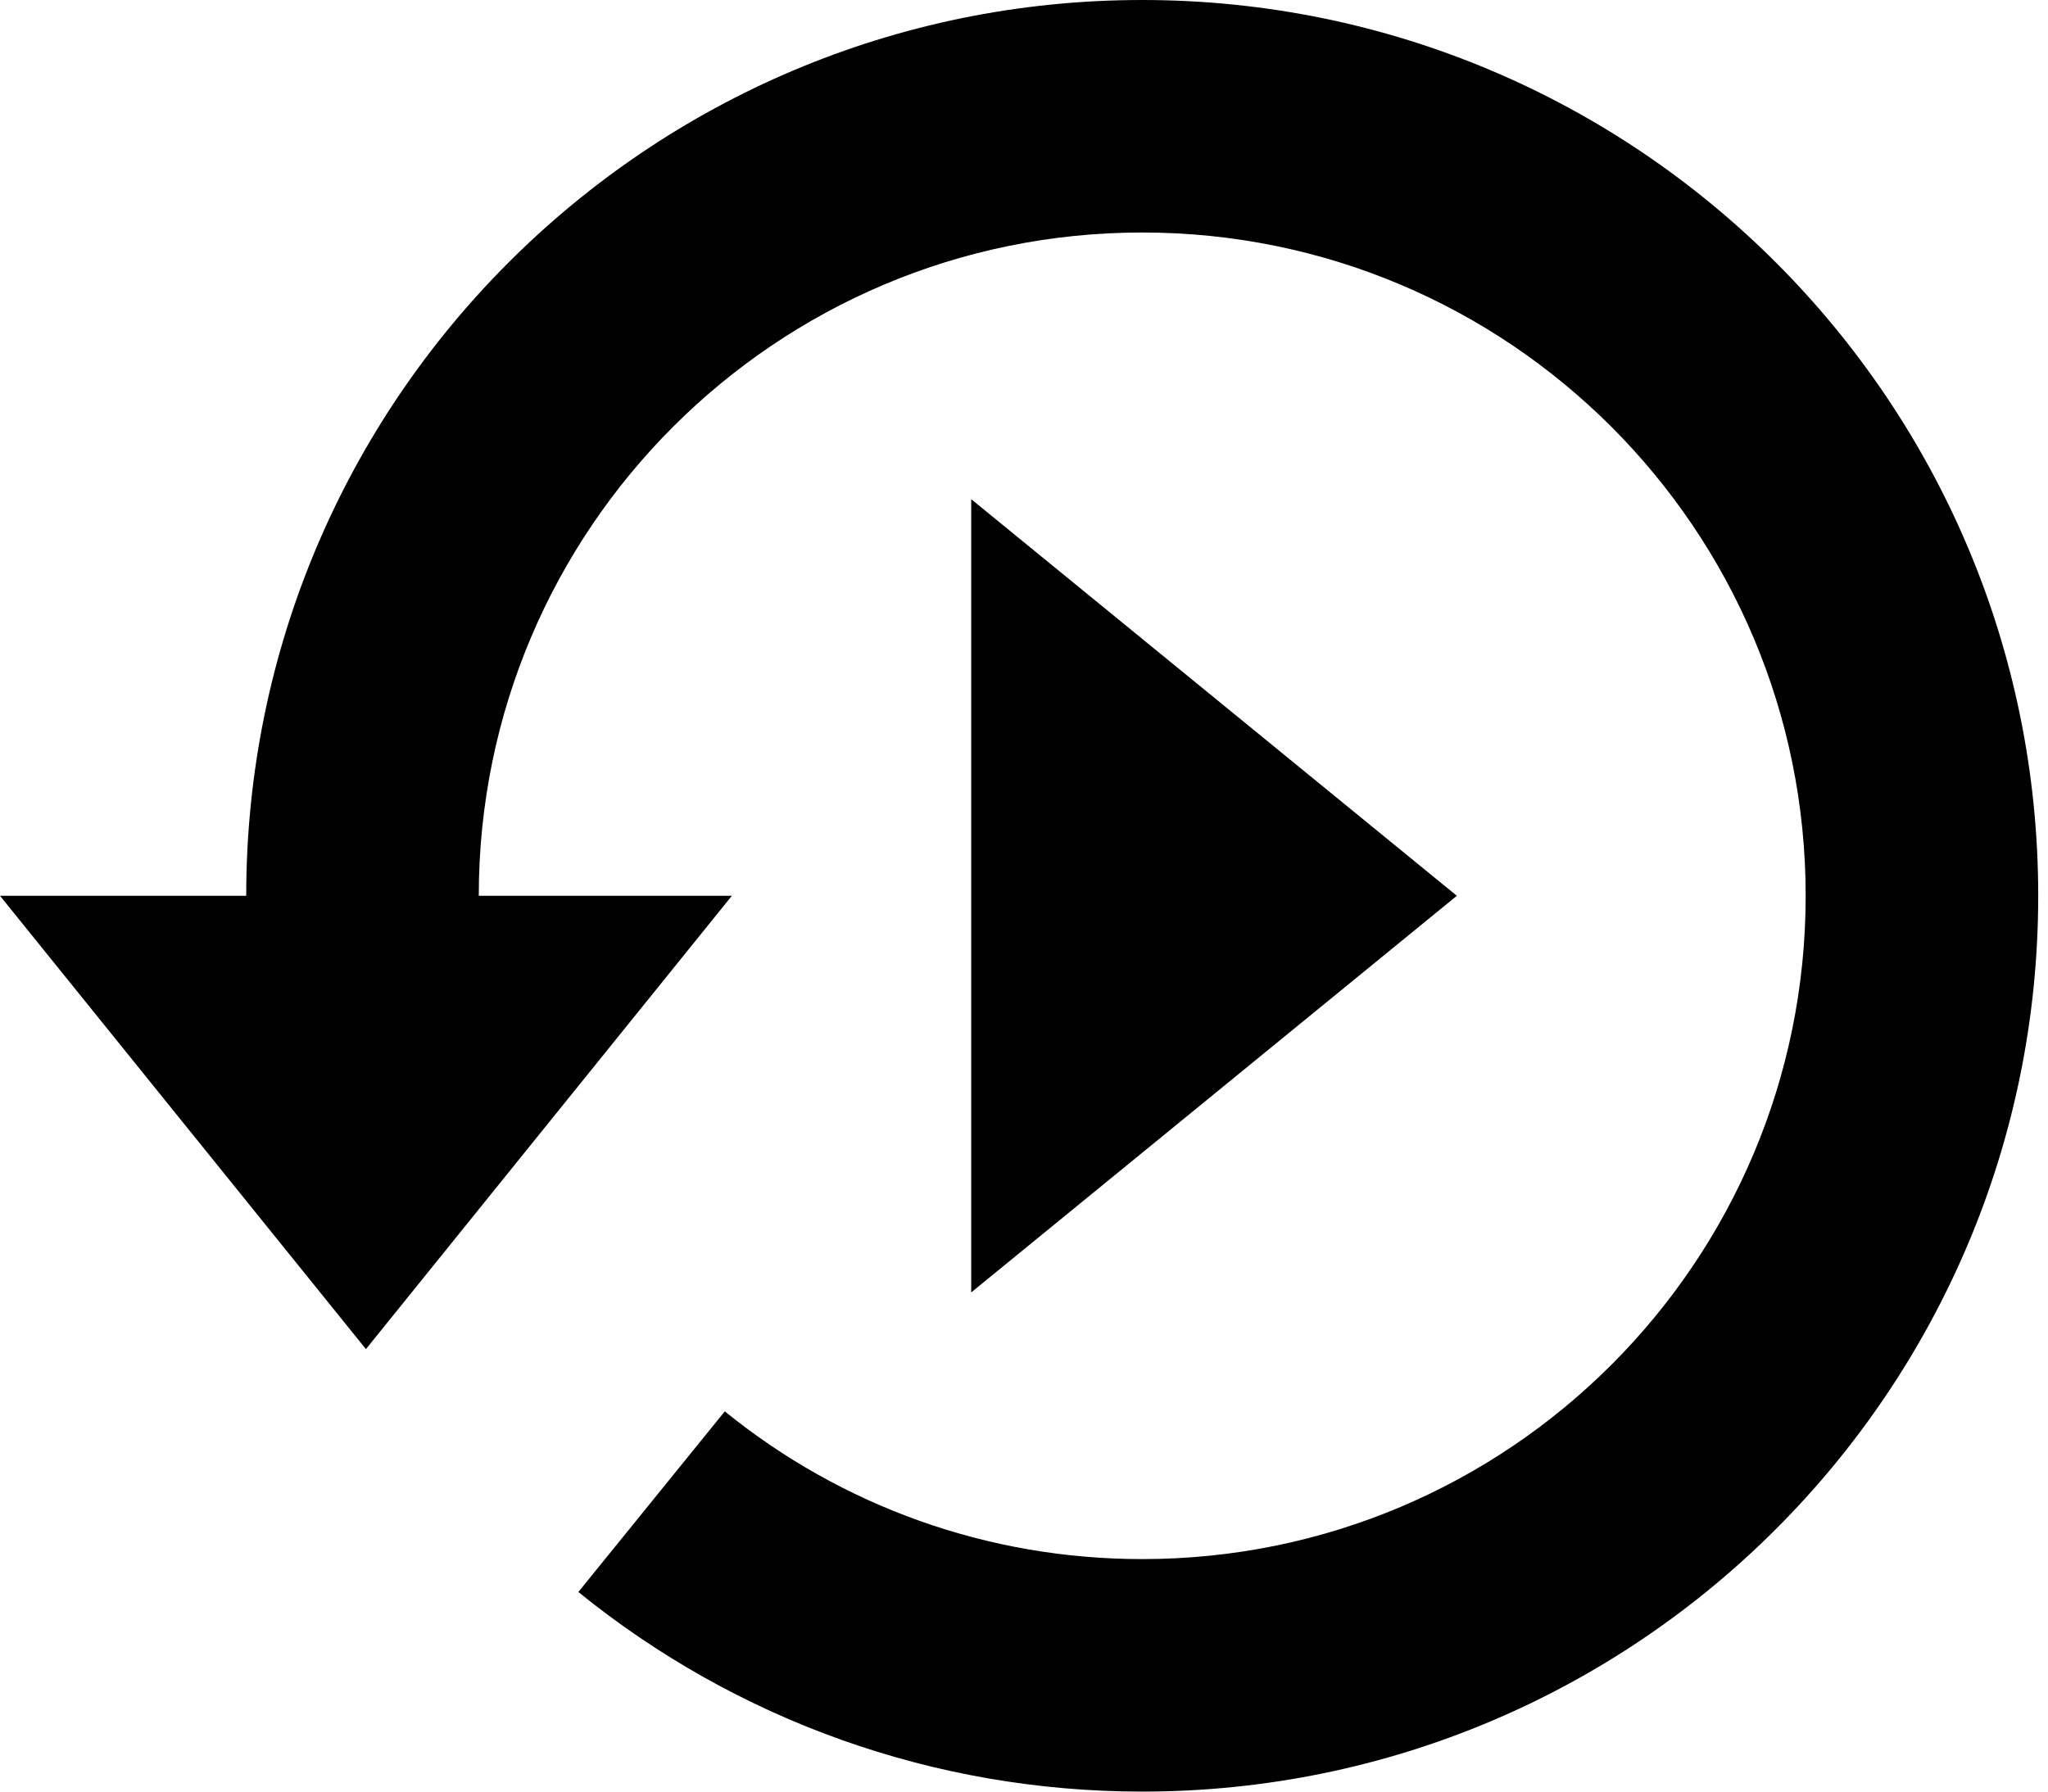 <?xml version="1.0" encoding="UTF-8"?>
<svg width="40px" height="35px" viewBox="0 0 40 35" version="1.1" xmlns="http://www.w3.org/2000/svg" xmlns:xlink="http://www.w3.org/1999/xlink">
    <!-- Generator: Sketch 58 (84663) - https://sketch.com -->
    <title>wheels-and-axles-4/icon-restart-black</title>
    <desc>Created with Sketch.</desc>
    <g id="Chapter-1" stroke="none" stroke-width="1" fill="none" fill-rule="evenodd">
        <g id="To-Catch-a-Thief---Activity-4" transform="translate(-727, -605)" fill="#000000" fill-rule="nonzero">
            <g id="Group" transform="translate(722, 596)">
                <g id="Play-Again">
                    <g>
                        <path d="M27.309,9 C36.974,9 44.809,16.835 44.809,26.5 C44.809,36.165 36.974,44 27.309,44 C23.245,44 19.389,42.608 16.296,40.101 L19.156,36.572 C21.447,38.429 24.296,39.458 27.309,39.458 C34.466,39.458 40.267,33.657 40.267,26.5 C40.267,19.343 34.466,13.542 27.309,13.542 C20.153,13.542 14.351,19.343 14.351,26.5 L19.294,26.5 L12.147,35.356 L5,26.5 L9.809,26.5 C9.809,16.835 17.644,9 27.309,9 Z M23.969,18.752 L33.454,26.5 L23.969,34.248 L23.969,18.752 Z" id="wheels-and-axles-4/icon-restart-black"></path>
                    </g>
                </g>
            </g>
        </g>
    </g>
</svg>